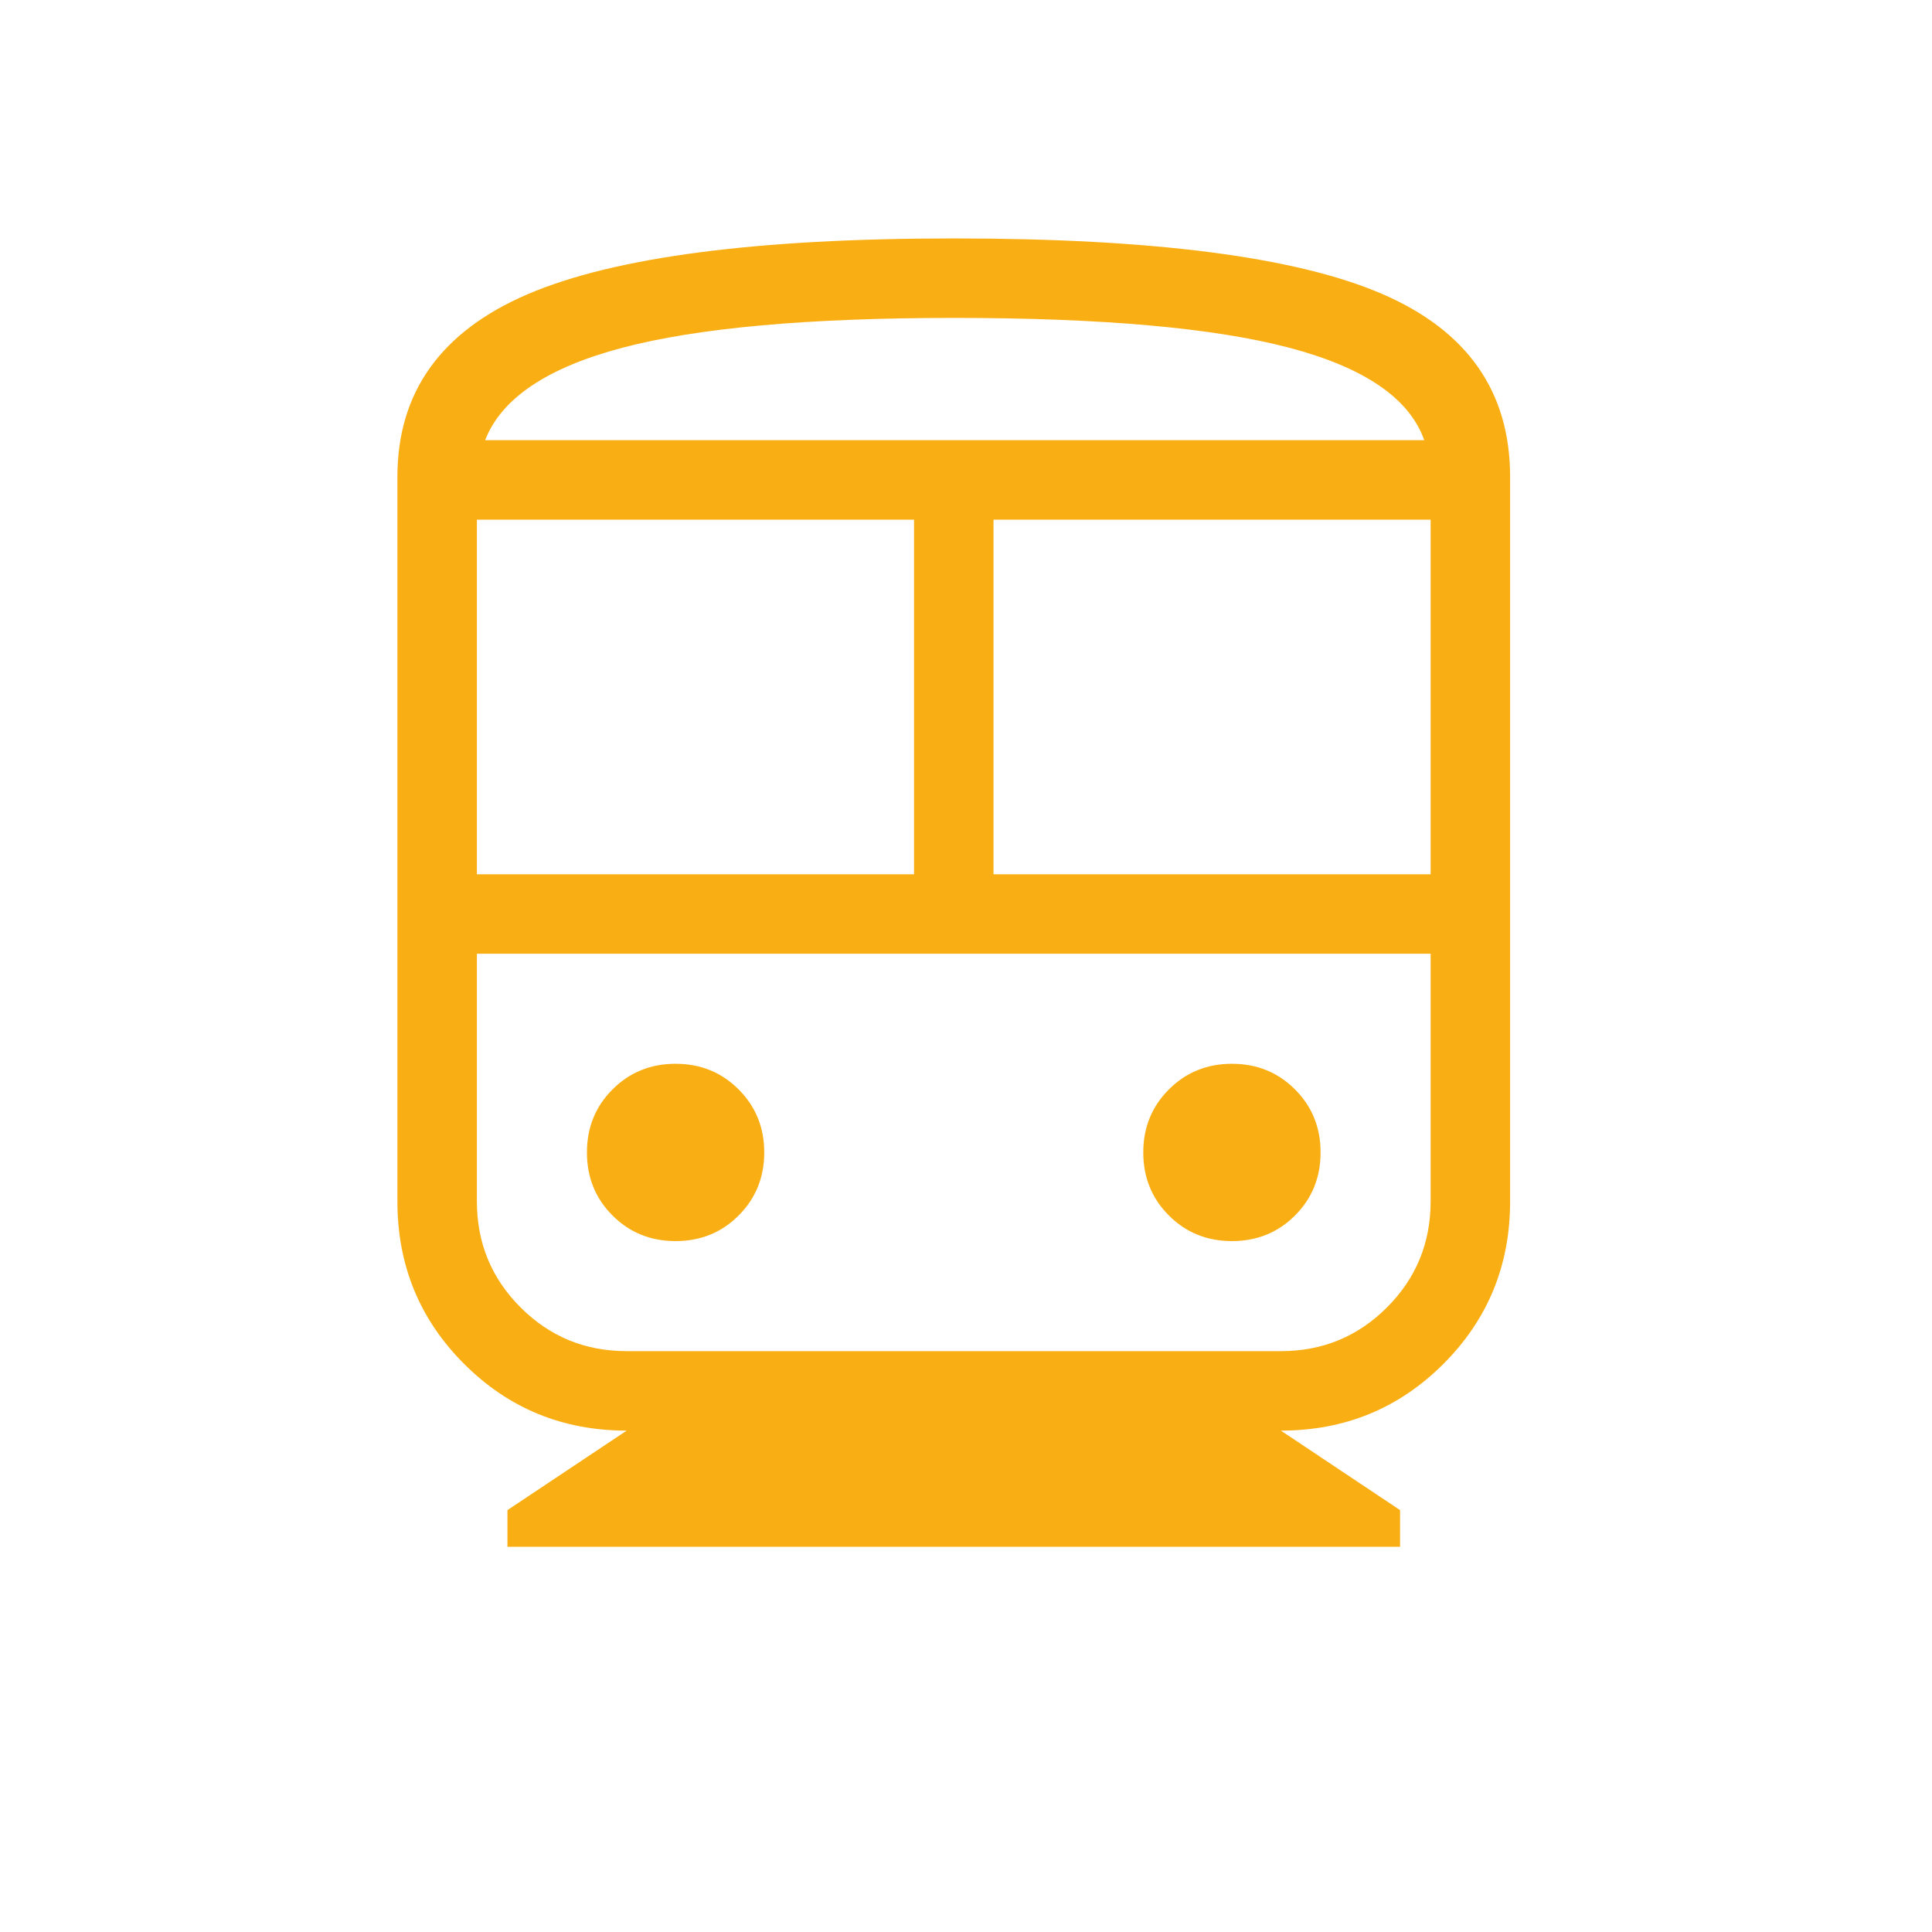 <svg width="49" height="49" viewBox="0 0 49 49" fill="none" xmlns="http://www.w3.org/2000/svg">
<mask id="mask0_16_1114" style="mask-type:alpha" maskUnits="userSpaceOnUse" x="0" y="0" width="49" height="49">
<rect width="48.379" height="48.379" fill="#F9AF14"/>
</mask>
<g mask="url(#mask0_16_1114)">
<path d="M12.87 39.23V38.3L15.894 36.284C14.273 36.284 12.899 35.72 11.771 34.592C10.643 33.464 10.079 32.09 10.079 30.47V12.095C10.079 9.952 11.179 8.409 13.378 7.464C15.577 6.52 19.181 6.047 24.19 6.047C29.244 6.047 32.86 6.514 35.036 7.447C37.212 8.38 38.3 9.929 38.3 12.095V30.47C38.3 32.09 37.736 33.464 36.608 34.592C35.48 35.72 34.106 36.284 32.486 36.284L35.509 38.3V39.23H12.87ZM12.095 22.174H23.182V13.18H12.095V22.174ZM25.198 22.174H36.284V13.18H25.198V22.174ZM17.134 31.477C17.768 31.477 18.301 31.261 18.733 30.828C19.166 30.395 19.383 29.862 19.383 29.229C19.383 28.596 19.166 28.063 18.733 27.63C18.301 27.197 17.768 26.98 17.134 26.98C16.501 26.98 15.968 27.197 15.535 27.63C15.102 28.063 14.886 28.596 14.886 29.229C14.886 29.862 15.102 30.395 15.535 30.828C15.968 31.261 16.501 31.477 17.134 31.477ZM31.245 31.477C31.878 31.477 32.411 31.261 32.844 30.828C33.277 30.395 33.493 29.862 33.493 29.229C33.493 28.596 33.277 28.063 32.844 27.63C32.411 27.197 31.878 26.98 31.245 26.98C30.612 26.98 30.079 27.197 29.646 27.63C29.213 28.063 28.996 28.596 28.996 29.229C28.996 29.862 29.213 30.395 29.646 30.828C30.079 31.261 30.612 31.477 31.245 31.477ZM15.894 34.268H32.486C33.54 34.268 34.437 33.899 35.176 33.16C35.915 32.421 36.284 31.524 36.284 30.47V24.189H12.095V30.47C12.095 31.524 12.464 32.421 13.204 33.16C13.943 33.899 14.839 34.268 15.894 34.268ZM24.19 8.063C20.499 8.063 17.698 8.315 15.787 8.819C13.876 9.323 12.715 10.105 12.304 11.164H36.122C35.749 10.105 34.608 9.323 32.697 8.819C30.785 8.315 27.95 8.063 24.19 8.063Z" fill="#F9AF14"/>
</g>
</svg>
